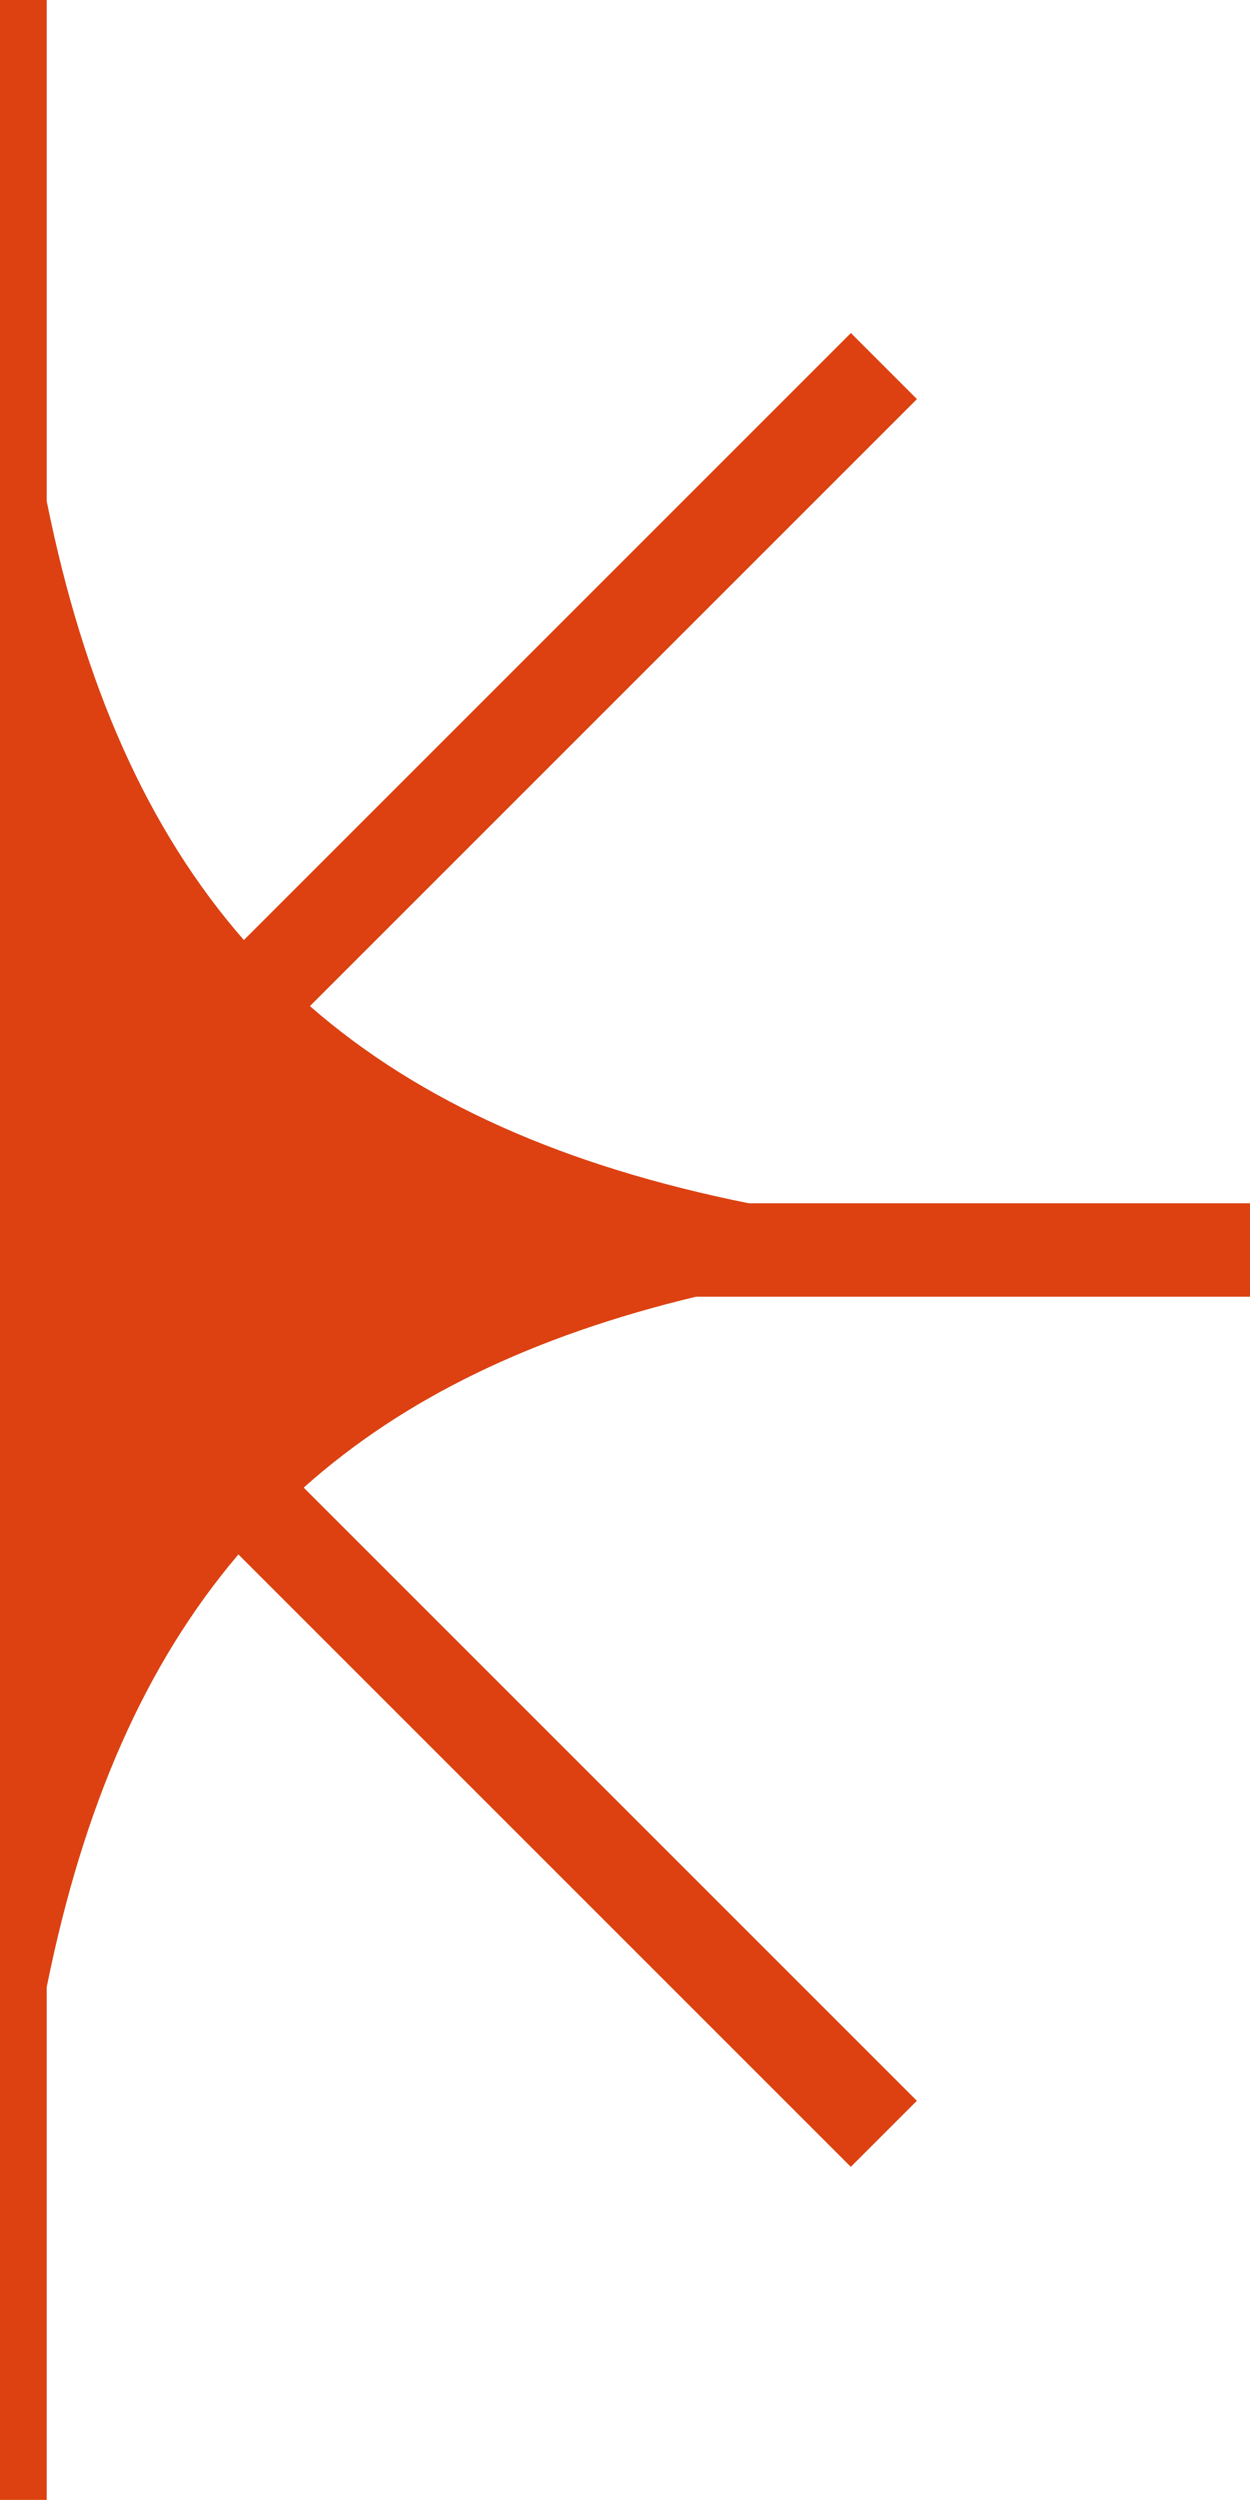 <svg width="130" height="260" viewBox="0 0 130 260" fill="none" xmlns="http://www.w3.org/2000/svg">
<g clip-path="url(#clip0_55_1077)">
<path d="M130 134.859V125.141H77.876C58.73 121.286 43.719 114.654 32.234 104.637L95.364 41.507L88.493 34.636L25.363 97.766C15.345 86.281 8.714 71.269 4.859 52.124V0H-4.859V57.607C-8.914 74.505 -15.376 87.948 -24.714 98.405L-88.483 34.636L-95.354 41.507L-31.665 105.196C-43.07 114.894 -57.871 121.356 -76.658 125.131H-130V134.849H-71.175C-54.616 138.824 -41.383 145.096 -31.016 154.134L-95.354 218.473L-88.483 225.344L-24.144 161.006C-15.106 171.372 -8.834 184.606 -4.859 201.165V259.99H4.859V206.658C8.644 187.872 15.096 173.07 24.794 161.665L88.483 225.354L95.354 218.483L31.585 154.714C42.042 145.366 55.485 138.914 72.383 134.859H129.99H130Z" fill="#DD4111"/>
</g>
<defs>
<clipPath id="clip0_55_1077">
<rect width="260" height="260" fill="white" transform="translate(-130)"/>
</clipPath>
</defs>
</svg>
